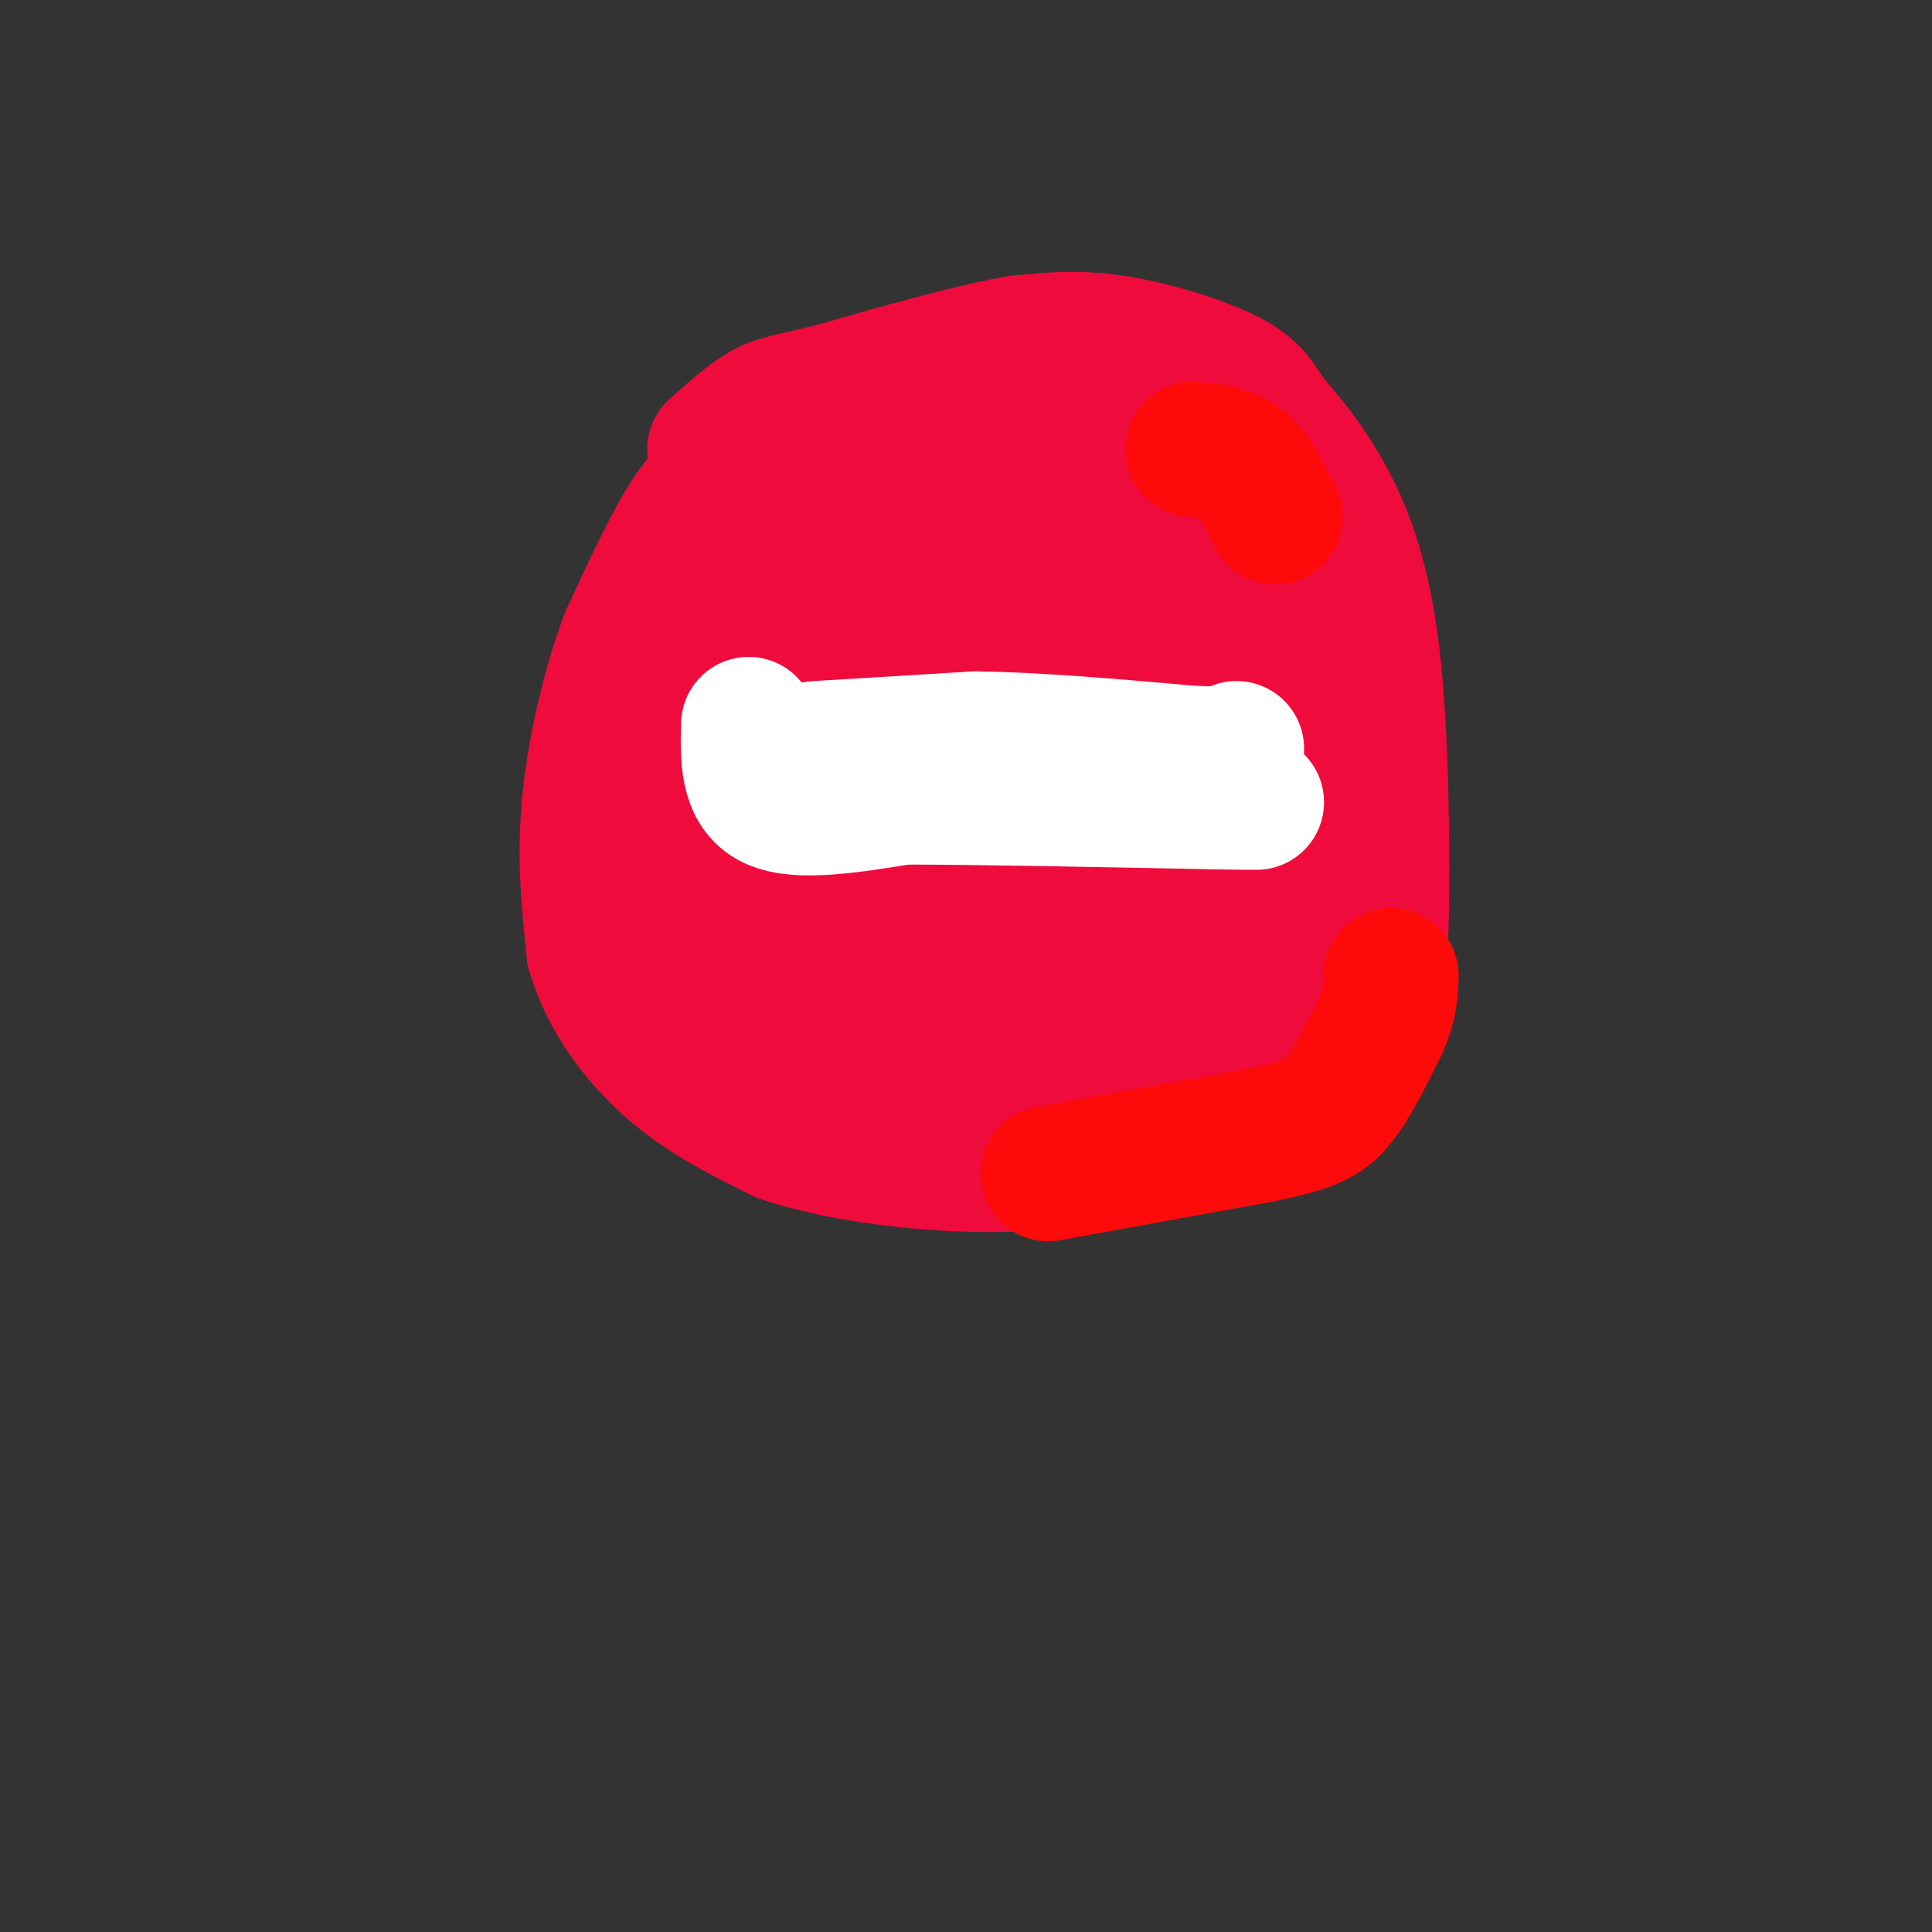 <svg viewBox='0 0 400 400' version='1.1' xmlns='http://www.w3.org/2000/svg' xmlns:xlink='http://www.w3.org/1999/xlink'><rect x="0" y="0" width="400" height="400" fill="#333333" stroke="none"/><g fill='none' stroke='rgb(0,0,0)' stroke-width='6' stroke-linecap='round' stroke-linejoin='round'><path d='M179,233c-3.833,2.083 -7.667,4.167 -12,3c-4.333,-1.167 -9.167,-5.583 -14,-10'/><path d='M153,226c-4.756,-3.244 -9.644,-6.356 -14,-14c-4.356,-7.644 -8.178,-19.822 -12,-32'/><path d='M127,180c-2.844,-10.089 -3.956,-19.311 -2,-31c1.956,-11.689 6.978,-25.844 12,-40'/><path d='M137,109c3.822,-9.644 7.378,-13.756 16,-18c8.622,-4.244 22.311,-8.622 36,-13'/><path d='M189,78c15.655,-0.310 36.792,5.417 47,8c10.208,2.583 9.488,2.024 13,7c3.512,4.976 11.256,15.488 19,26'/><path d='M268,119c6.244,9.556 12.356,20.444 16,32c3.644,11.556 4.822,23.778 6,36'/><path d='M290,187c0.644,9.180 -0.745,14.131 -4,21c-3.255,6.869 -8.376,15.657 -12,21c-3.624,5.343 -5.750,7.241 -11,9c-5.250,1.759 -13.625,3.380 -22,5'/><path d='M241,243c-13.022,1.889 -34.578,4.111 -47,3c-12.422,-1.111 -15.711,-5.556 -19,-10'/><path d='M175,236c-3.833,-2.000 -3.917,-2.000 -4,-2'/></g>
<g fill='none' stroke='rgb(240,11,61)' stroke-width='28' stroke-linecap='round' stroke-linejoin='round'><path d='M202,92c0.000,0.000 -20.000,7.000 -20,7'/><path d='M182,99c-6.167,2.000 -11.583,3.500 -17,5'/><path d='M165,104c-4.289,1.267 -6.511,1.933 -10,6c-3.489,4.067 -8.244,11.533 -13,19'/><path d='M142,129c-3.356,6.778 -5.244,14.222 -6,21c-0.756,6.778 -0.378,12.889 0,19'/><path d='M136,169c2.667,8.333 9.333,19.667 16,31'/><path d='M152,200c4.400,7.400 7.400,10.400 11,13c3.600,2.600 7.800,4.800 12,7'/><path d='M175,220c6.711,2.644 17.489,5.756 26,7c8.511,1.244 14.756,0.622 21,0'/><path d='M222,227c8.156,0.178 18.044,0.622 24,0c5.956,-0.622 7.978,-2.311 10,-4'/><path d='M256,223c3.111,-1.111 5.889,-1.889 9,-7c3.111,-5.111 6.556,-14.556 10,-24'/><path d='M275,192c1.600,-9.867 0.600,-22.533 -1,-31c-1.600,-8.467 -3.800,-12.733 -6,-17'/><path d='M268,144c-3.511,-7.311 -9.289,-17.089 -14,-23c-4.711,-5.911 -8.356,-7.956 -12,-10'/><path d='M242,111c-5.167,-3.500 -12.083,-7.250 -19,-11'/><path d='M223,100c-4.167,-2.167 -5.083,-2.083 -6,-2'/><path d='M217,98c-2.133,-0.756 -4.467,-1.644 -3,-2c1.467,-0.356 6.733,-0.178 12,0'/><path d='M226,96c4.000,0.844 8.000,2.956 10,5c2.000,2.044 2.000,4.022 2,6'/><path d='M238,107c-8.857,1.119 -32.000,0.917 -46,3c-14.000,2.083 -18.857,6.452 -21,9c-2.143,2.548 -1.571,3.274 -1,4'/><path d='M170,123c-1.061,1.014 -3.212,1.550 -6,7c-2.788,5.450 -6.212,15.813 -8,24c-1.788,8.187 -1.939,14.196 0,20c1.939,5.804 5.970,11.402 10,17'/><path d='M166,191c4.797,6.081 11.791,12.785 25,16c13.209,3.215 32.633,2.943 43,3c10.367,0.057 11.676,0.445 14,-5c2.324,-5.445 5.662,-16.722 9,-28'/><path d='M257,177c1.967,-12.341 2.383,-29.195 2,-40c-0.383,-10.805 -1.565,-15.563 -12,-18c-10.435,-2.437 -30.124,-2.553 -40,-2c-9.876,0.553 -9.938,1.777 -10,3'/><path d='M197,120c-5.053,2.153 -12.685,6.035 -17,14c-4.315,7.965 -5.311,20.011 -7,28c-1.689,7.989 -4.070,11.920 1,15c5.070,3.080 17.591,5.309 28,3c10.409,-2.309 18.704,-9.154 27,-16'/><path d='M229,164c5.153,-4.029 4.536,-6.100 7,-12c2.464,-5.900 8.010,-15.627 2,-20c-6.010,-4.373 -23.574,-3.392 -33,0c-9.426,3.392 -10.713,9.196 -12,15'/><path d='M193,147c-2.667,6.667 -3.333,15.833 -4,25'/><path d='M195,149c-1.792,1.363 -3.583,2.726 2,3c5.583,0.274 18.542,-0.542 25,1c6.458,1.542 6.417,5.440 7,11c0.583,5.560 1.792,12.780 3,20'/><path d='M232,184c-5.444,4.000 -20.556,4.000 -23,3c-2.444,-1.000 7.778,-3.000 18,-5'/><path d='M227,182c4.917,-3.488 8.208,-9.708 8,-16c-0.208,-6.292 -3.917,-12.655 -8,-9c-4.083,3.655 -8.542,17.327 -13,31'/><path d='M214,188c-4.022,11.978 -7.578,26.422 -10,33c-2.422,6.578 -3.711,5.289 -5,4'/><path d='M199,225c-1.833,1.000 -3.917,1.500 -6,2'/><path d='M202,84c-6.250,-0.167 -12.500,-0.333 -20,2c-7.500,2.333 -16.250,7.167 -25,12'/><path d='M157,98c-6.156,2.222 -9.044,1.778 -13,7c-3.956,5.222 -8.978,16.111 -14,27'/><path d='M130,132c-4.000,10.644 -7.000,23.756 -8,35c-1.000,11.244 0.000,20.622 1,30'/><path d='M123,197c2.689,9.378 8.911,17.822 16,24c7.089,6.178 15.044,10.089 23,14'/><path d='M162,235c10.600,3.600 25.600,5.600 38,6c12.400,0.400 22.200,-0.800 32,-2'/><path d='M232,239c10.267,-2.444 19.933,-7.556 28,-14c8.067,-6.444 14.533,-14.222 21,-22'/><path d='M281,203c4.378,-4.067 4.823,-3.234 5,-15c0.177,-11.766 0.086,-36.129 -2,-53c-2.086,-16.871 -6.167,-26.249 -10,-33c-3.833,-6.751 -7.416,-10.876 -11,-15'/><path d='M263,87c-2.607,-3.940 -3.625,-6.292 -9,-9c-5.375,-2.708 -15.107,-5.774 -23,-7c-7.893,-1.226 -13.946,-0.613 -20,0'/><path d='M211,71c-9.833,1.667 -24.417,5.833 -39,10'/><path d='M172,81c-8.733,2.089 -11.067,2.311 -14,4c-2.933,1.689 -6.467,4.844 -10,8'/></g>
<g fill='none' stroke='rgb(255,255,255)' stroke-width='28' stroke-linecap='round' stroke-linejoin='round'><path d='M169,155c0.000,0.000 33.000,-2.000 33,-2'/><path d='M202,153c13.000,0.167 29.000,1.583 45,3'/><path d='M247,156c9.000,0.333 9.000,-0.333 9,-1'/><path d='M155,150c-0.167,6.750 -0.333,13.500 5,16c5.333,2.500 16.167,0.750 27,-1'/><path d='M187,165c15.333,0.000 40.167,0.500 65,1'/><path d='M252,166c11.667,0.167 8.333,0.083 5,0'/></g>
<g fill='none' stroke='rgb(253,10,10)' stroke-width='28' stroke-linecap='round' stroke-linejoin='round'><path d='M247,93c3.583,0.333 7.167,0.667 10,3c2.833,2.333 4.917,6.667 7,11'/><path d='M217,243c0.000,0.000 44.000,-8.000 44,-8'/><path d='M261,235c10.000,-2.089 13.000,-3.311 16,-7c3.000,-3.689 6.000,-9.844 9,-16'/><path d='M286,212c1.833,-4.333 1.917,-7.167 2,-10'/></g>
</svg>
